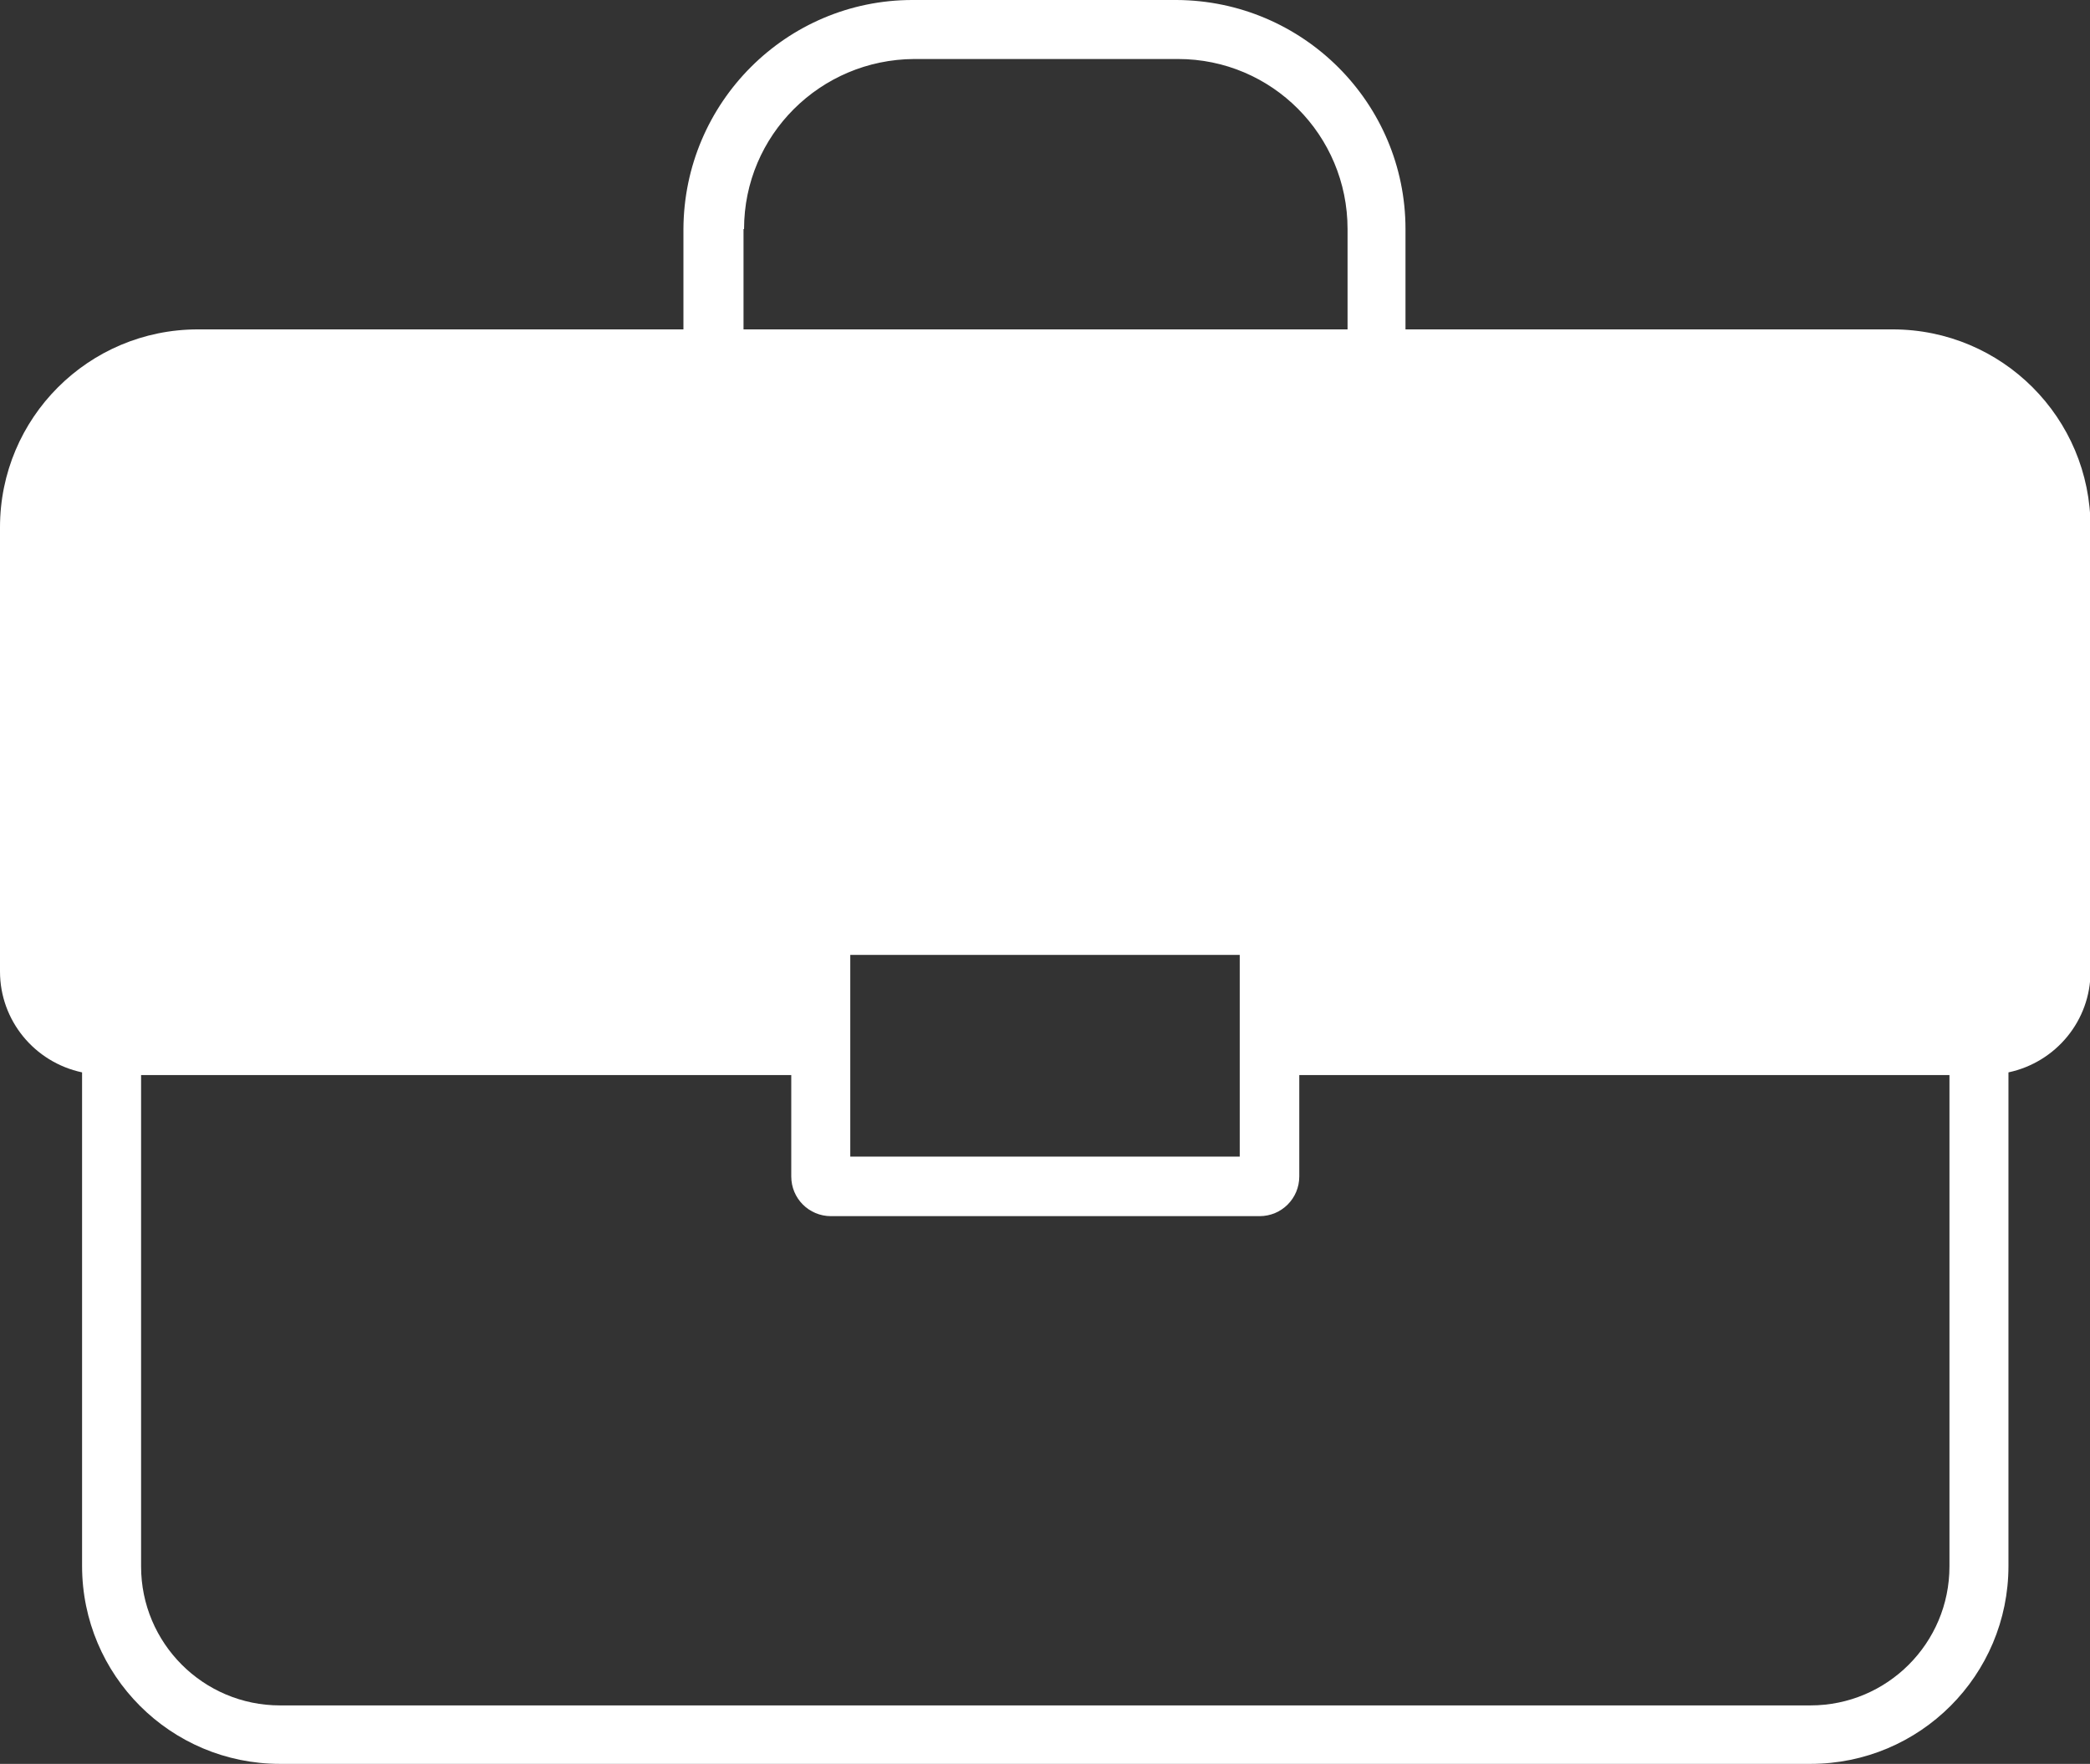 <?xml version="1.0" encoding="UTF-8"?><svg id="_レイヤー_2" xmlns="http://www.w3.org/2000/svg" xmlns:xlink="http://www.w3.org/1999/xlink" viewBox="0 0 38.96 32.88"><rect x="0" y="0" width="38.96" height="32.88" fill="#333333" stroke="none"/><defs><style>.cls-1{fill:none;}.cls-2{clip-path:url(#clippath);}.cls-3{fill:#fff;}</style><clipPath id="clippath"><rect class="cls-1" width="38.96" height="32.88"/></clipPath></defs><g id="_レイヤー_1-2"><g class="cls-2"><path id="_パス_296" class="cls-3" d="M35.27,6.14h-9.07v-1.87c0-2.35-1.91-4.26-4.27-4.27h-4.92c-2.35,0-4.26,1.91-4.27,4.27v1.87H3.69c-2.04,0-3.69,1.65-3.69,3.69v8.28c0,.91,.64,1.69,1.53,1.88v9.2c0,2.04,1.65,3.69,3.69,3.69h28.53c2.04,0,3.69-1.65,3.69-3.69v-9.2c.89-.19,1.53-.97,1.53-1.88V9.83c0-2.04-1.65-3.69-3.69-3.69m-21.41-1.87c0-1.75,1.42-3.16,3.17-3.17h4.92c1.75,0,3.16,1.42,3.16,3.17v1.87H13.86v-1.87Zm19.89,27.52H5.22c-1.43,0-2.59-1.16-2.59-2.59v-9.16H14.75v1.89c0,.41,.33,.74,.74,.74h7.99c.41,0,.74-.33,.74-.74v-1.89h12.12v9.16c0,1.43-1.16,2.59-2.59,2.59m-10.63-10.23h-7.27v-3.76h7.26v3.76Z"/></g></g></svg>